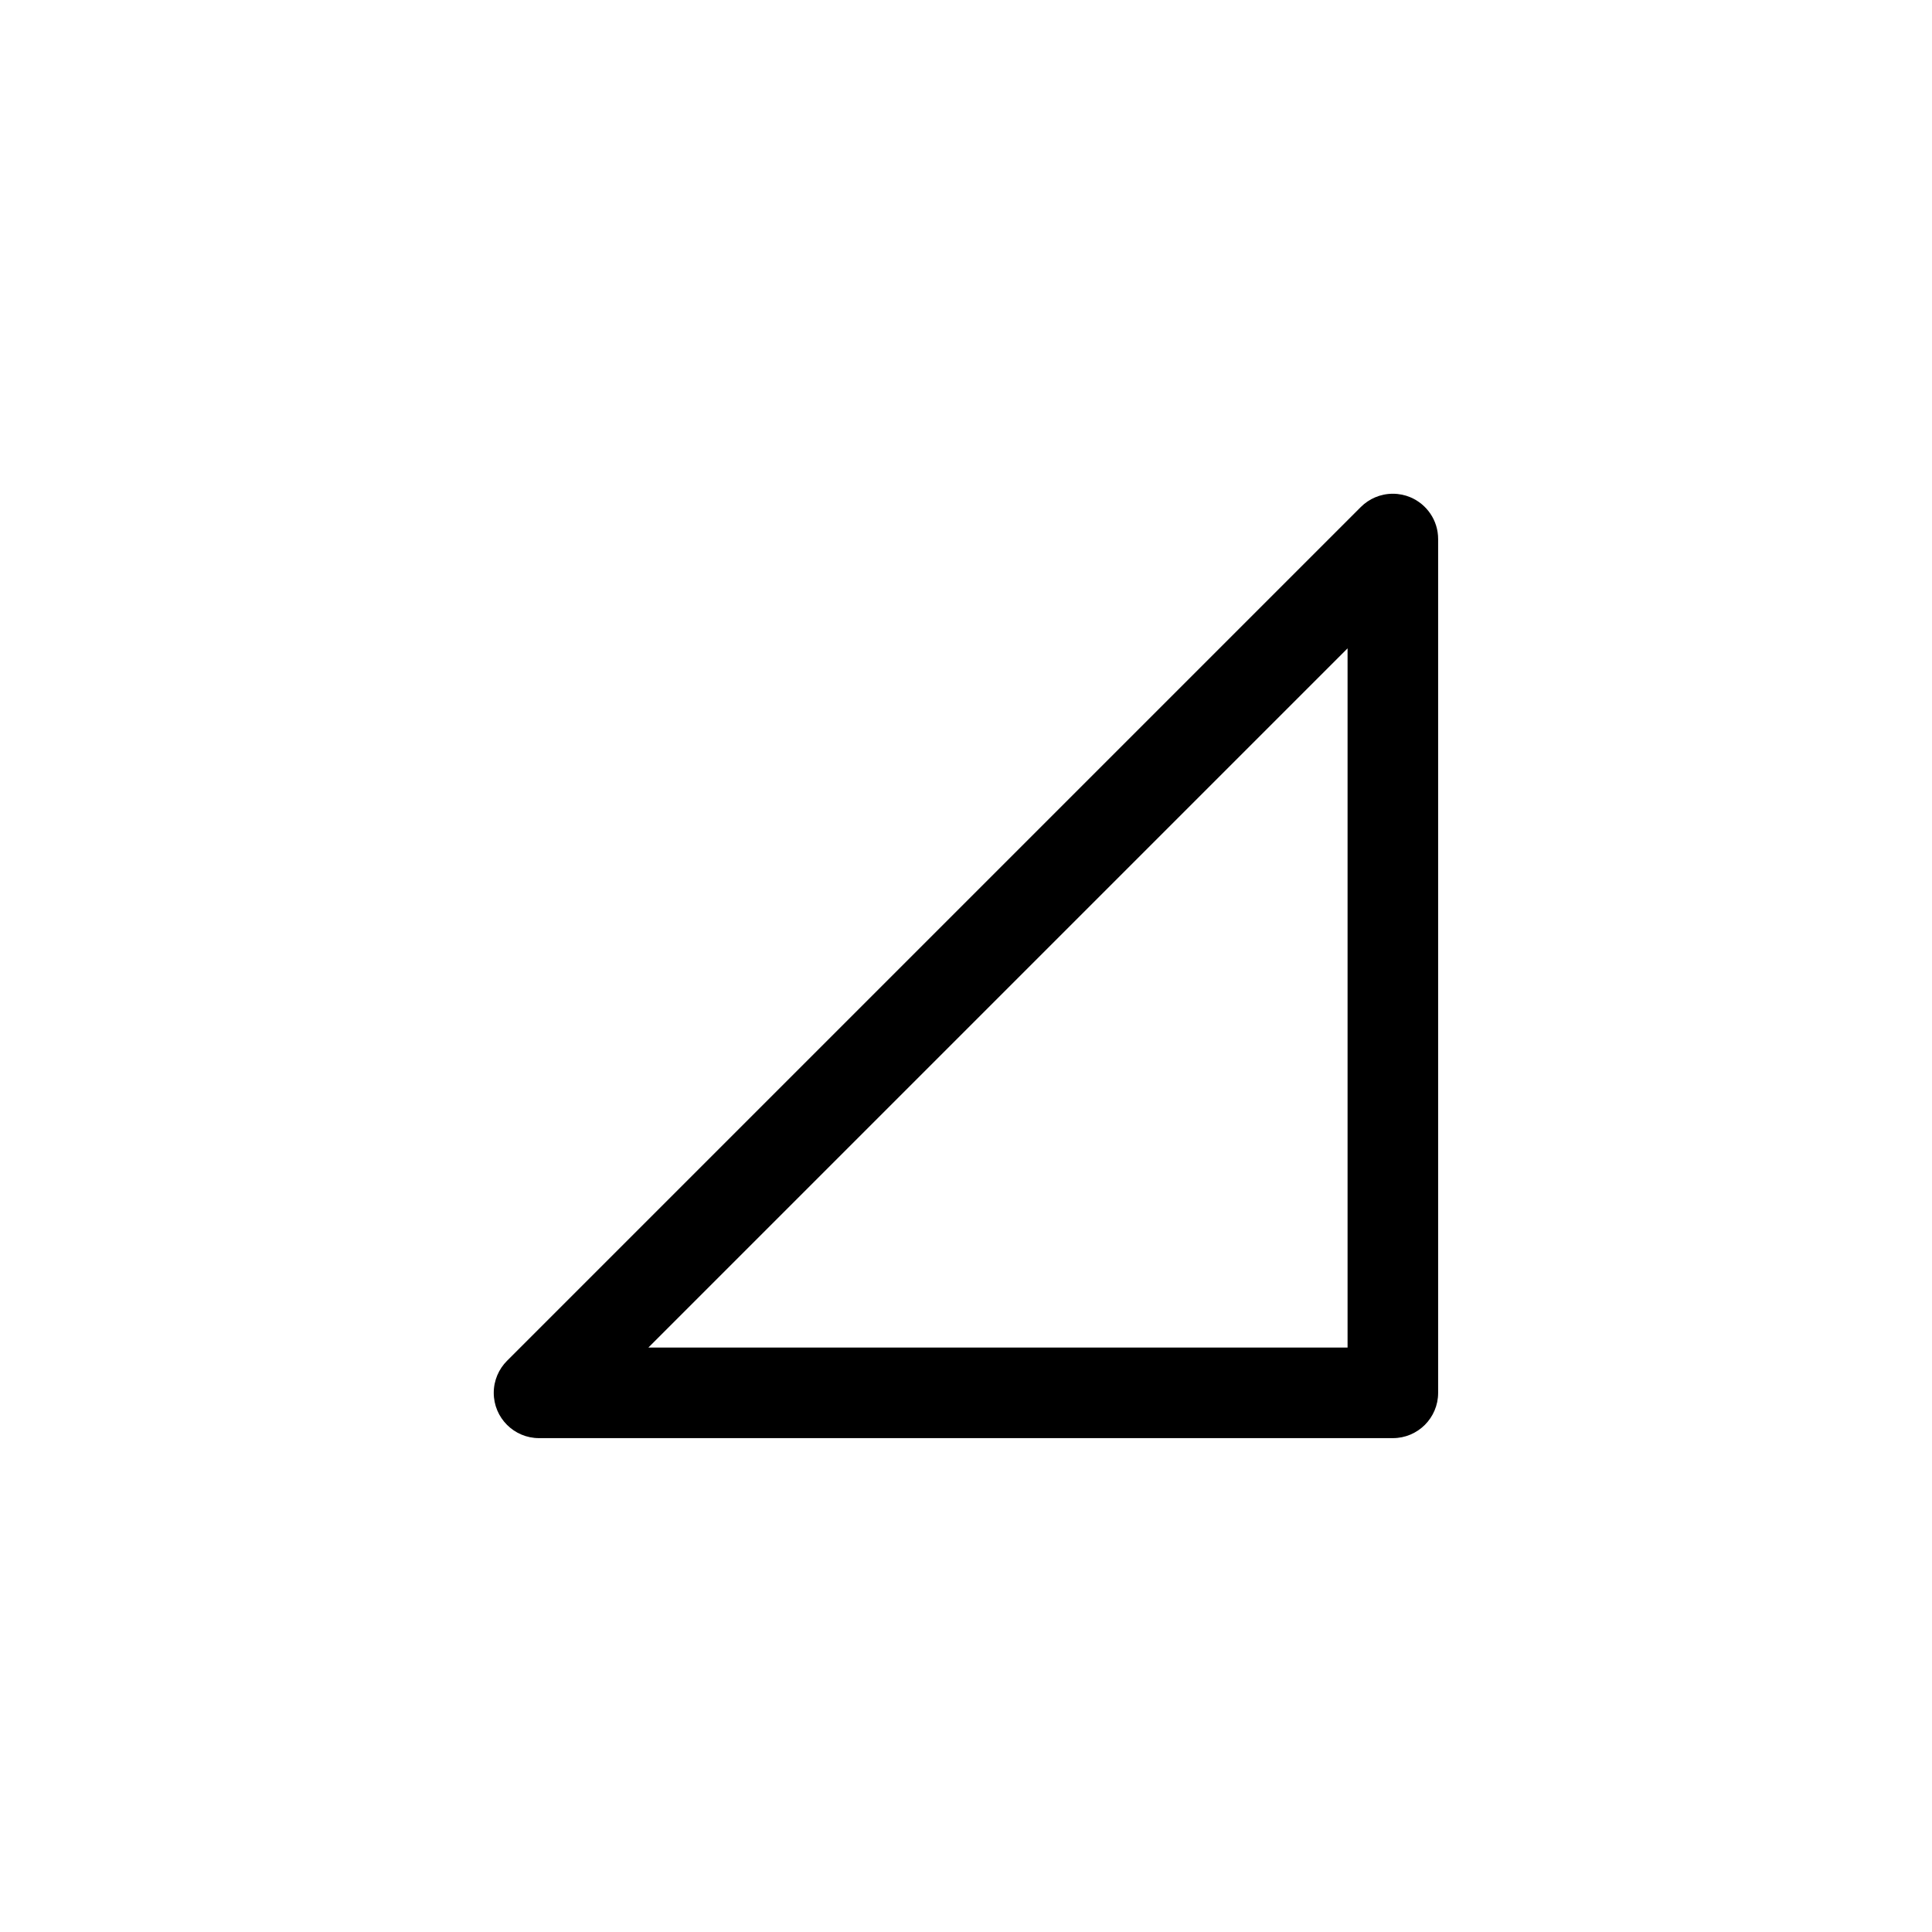 <?xml version="1.0" encoding="utf-8"?>
<!-- Скачано с сайта svg4.ru / Downloaded from svg4.ru -->
<svg fill="#000000" width="800px" height="800px" viewBox="0 0 32 32" version="1.1" xmlns="http://www.w3.org/2000/svg">
<title>caret-down-right</title>
<path d="M23.357 8.235c-0.085-0.036-0.184-0.057-0.287-0.057-0.207 0-0.395 0.084-0.531 0.22v0l-14.141 14.141c-0.136 0.136-0.22 0.324-0.22 0.531 0 0.414 0.336 0.75 0.75 0.75 0 0 0 0 0 0h14.142c0.414-0 0.75-0.336 0.75-0.75v0-14.142c-0-0.311-0.189-0.577-0.458-0.691l-0.005-0.002zM22.32 22.32h-11.581l11.581-11.581z"></path>
</svg>